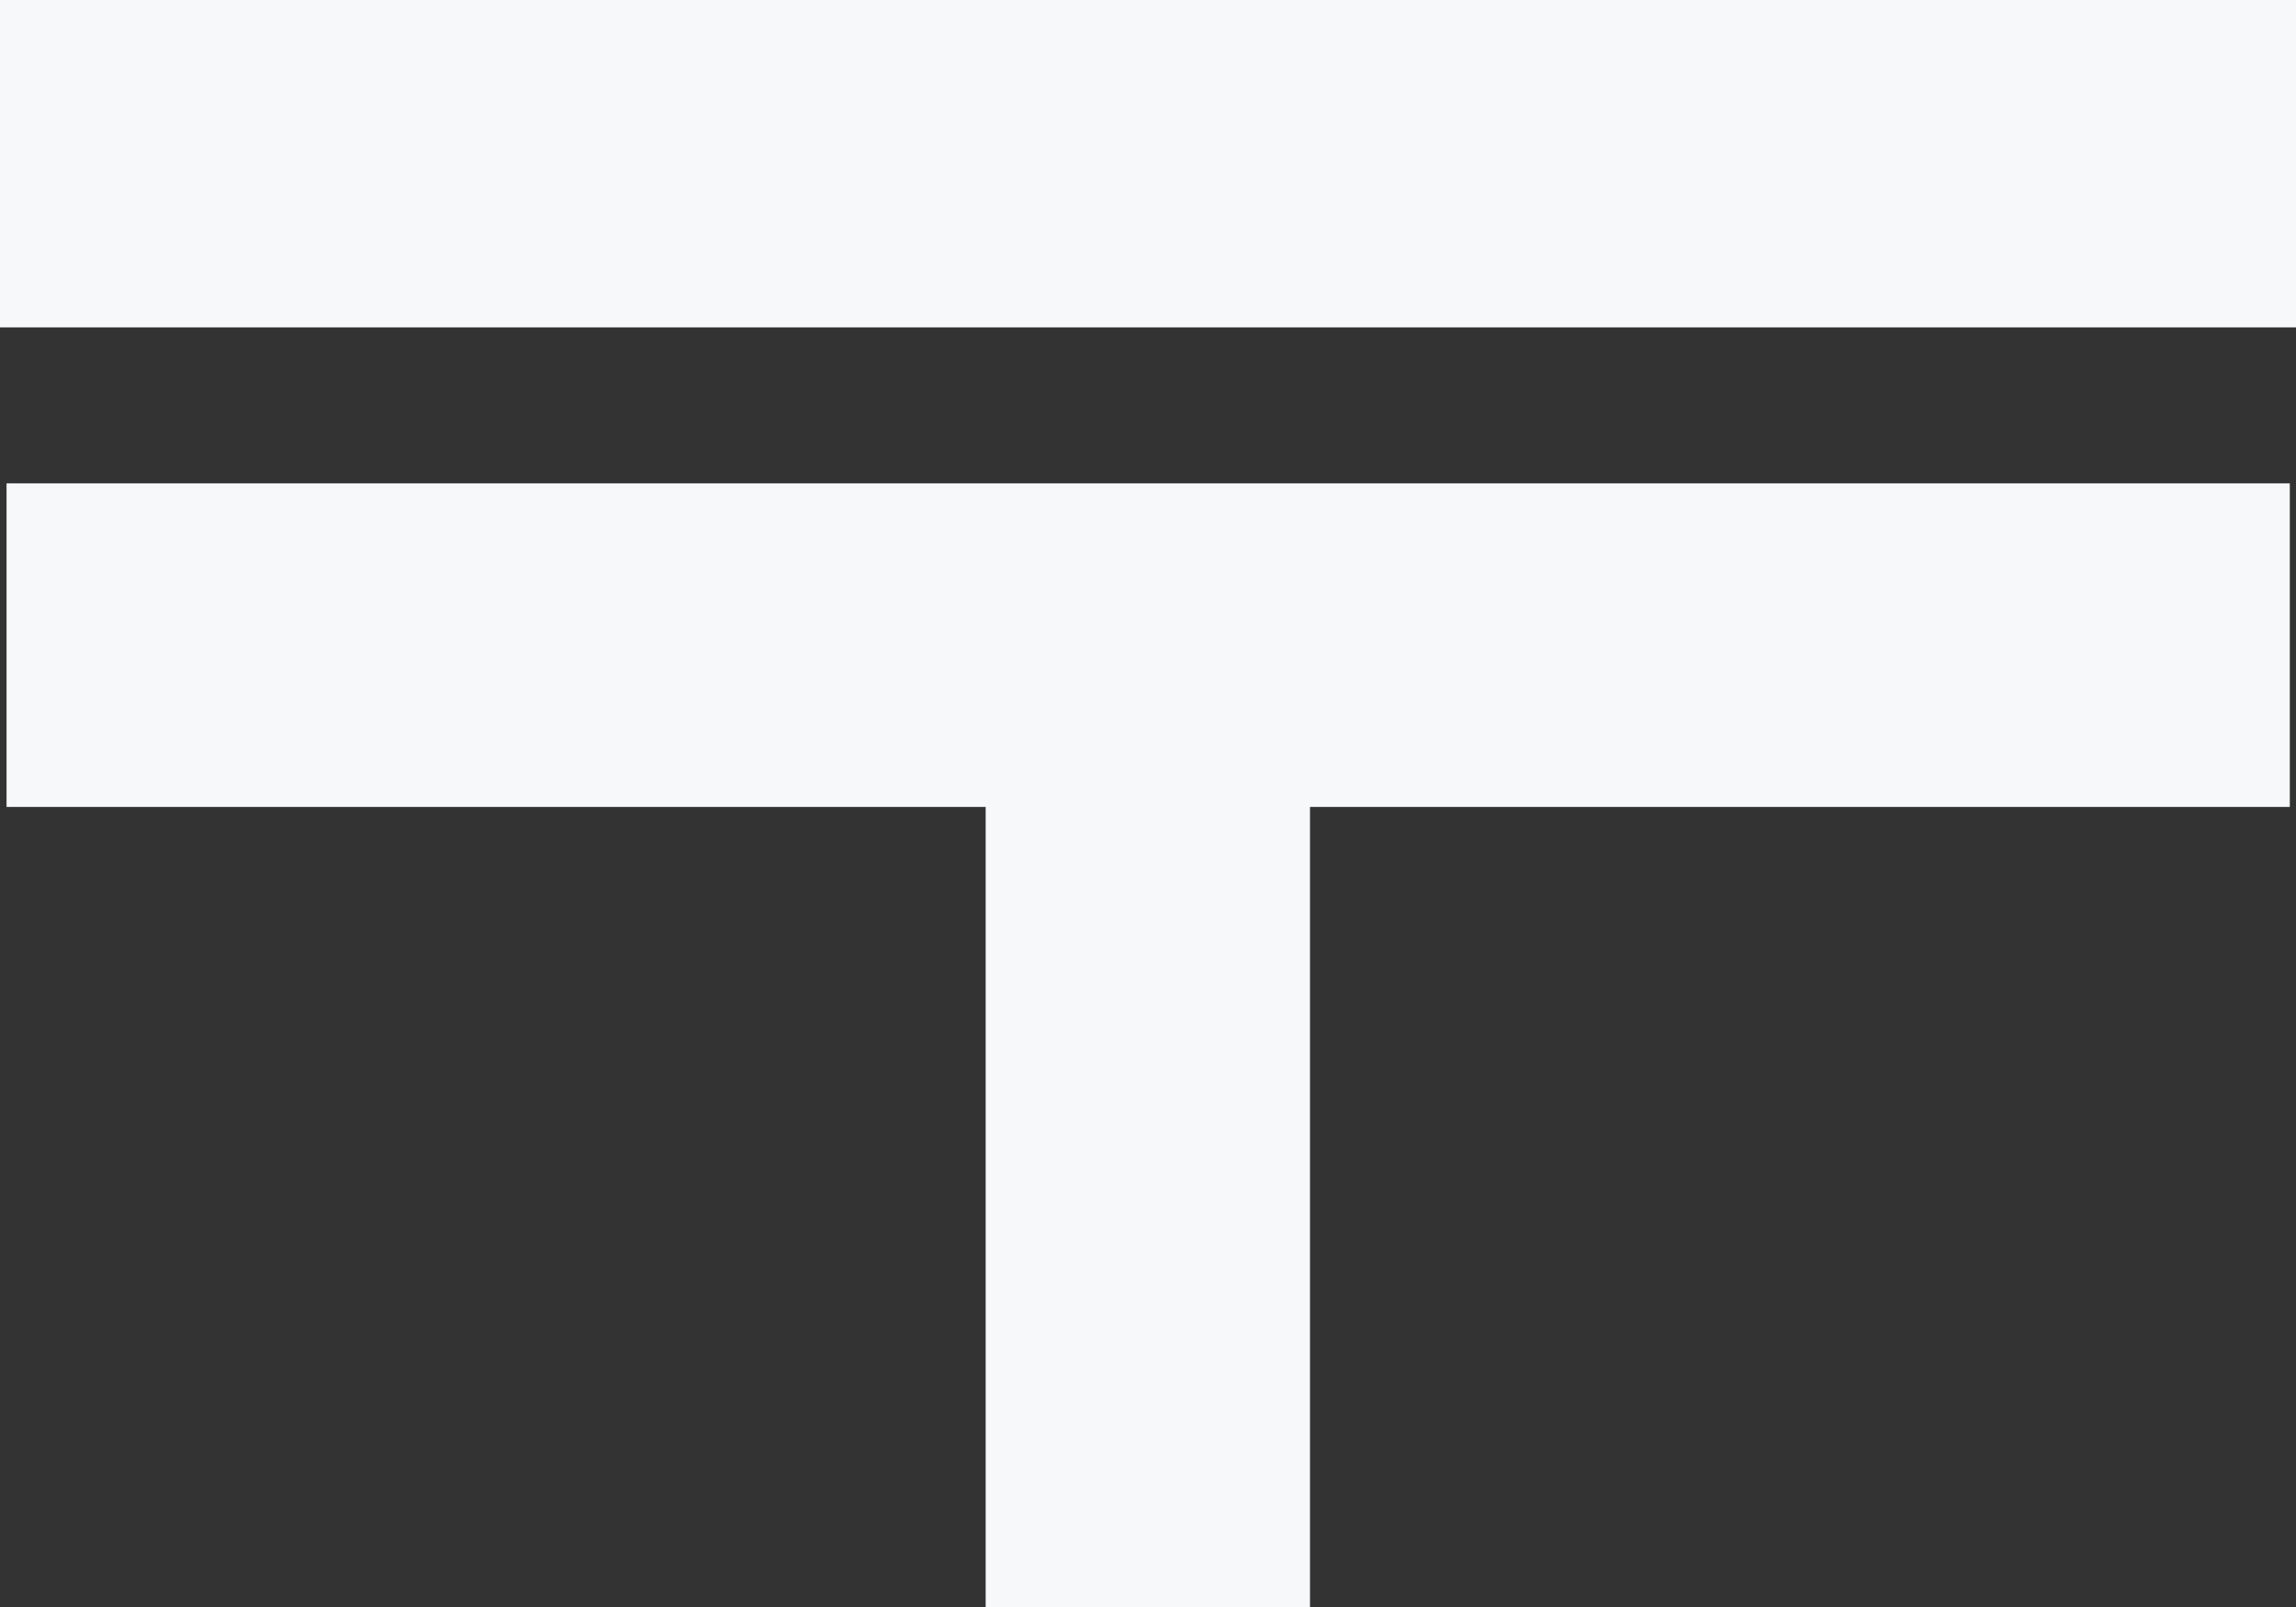 <svg width="20" height="14" viewBox="0 0 20 14" fill="none" xmlns="http://www.w3.org/2000/svg">
<rect x="0" y="0" width="20" height="14" fill="#333333" stroke="none"/>
<path fill-rule="evenodd" clip-rule="evenodd" d="M20 0H0V2.852H20V0ZM19.946 4.211H0.057V7.03H8.586V14H11.411V7.03H19.946V4.211Z" fill="#F7F8F9"/>
</svg>
